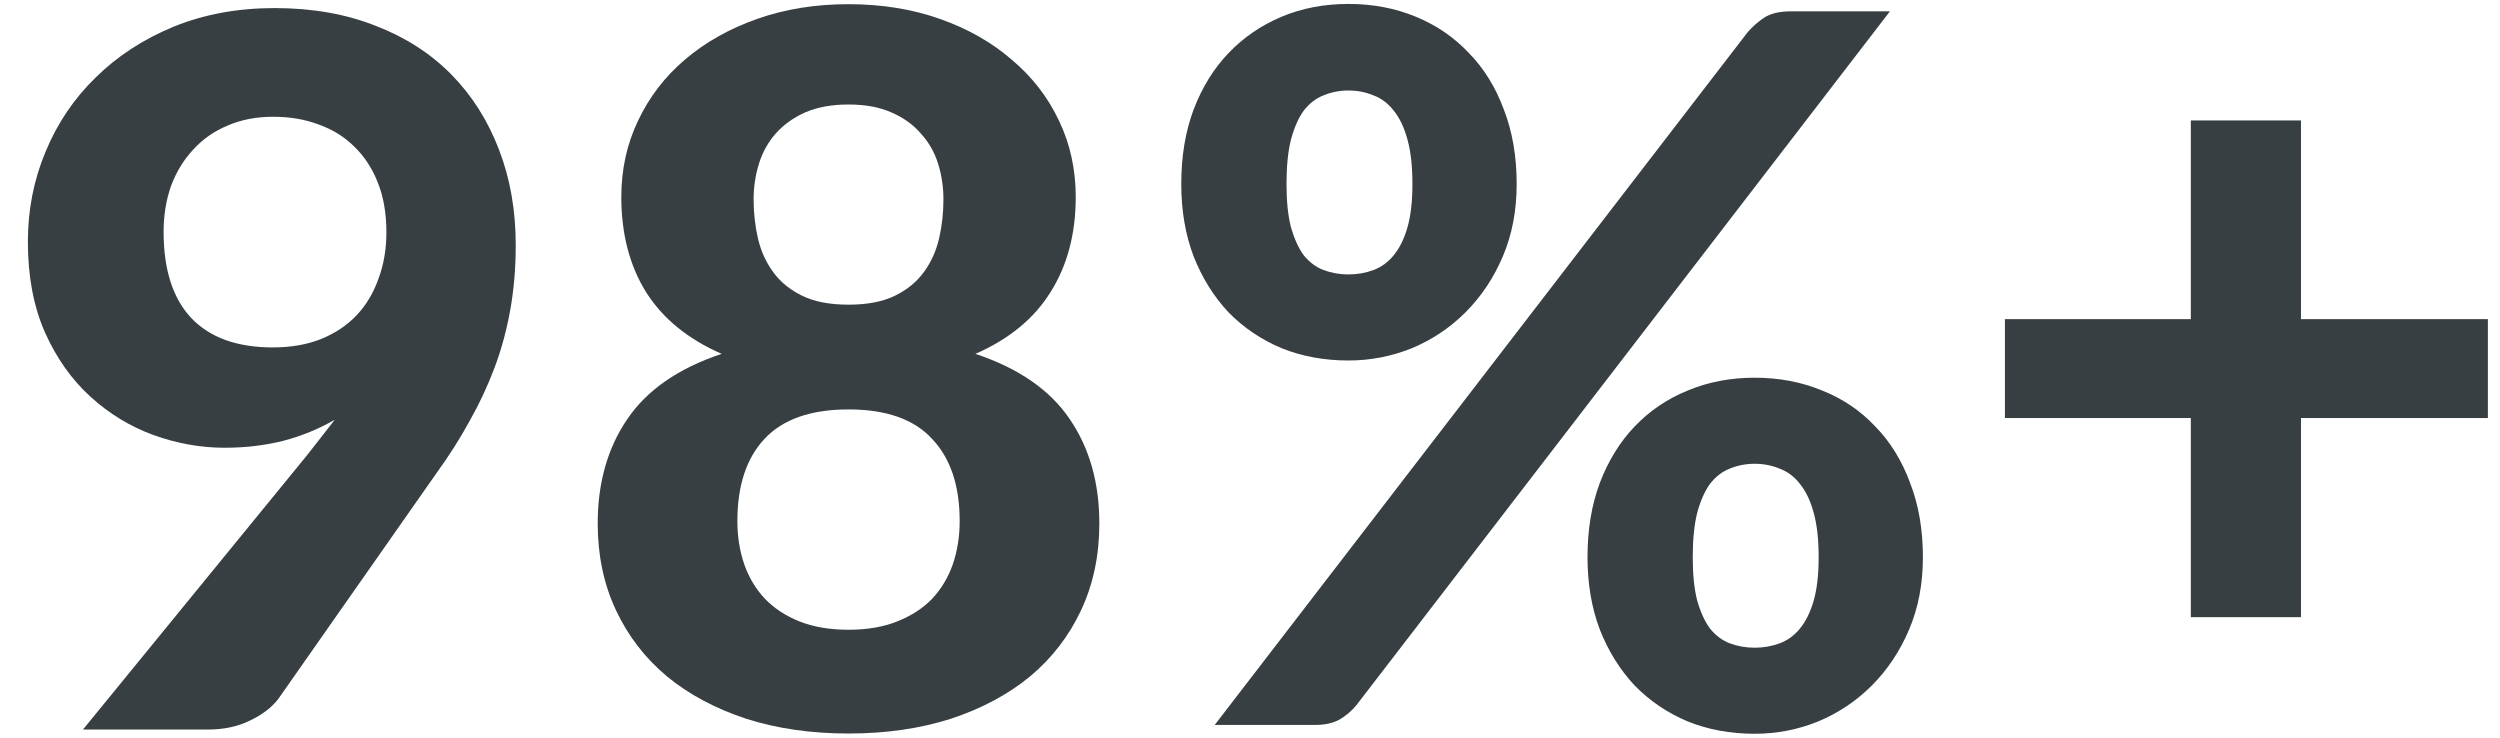 <svg width="61" height="18" viewBox="0 0 61 18" fill="none" xmlns="http://www.w3.org/2000/svg">
<path d="M3.992 5.657C3.992 6.577 4.216 7.277 4.664 7.757C5.12 8.237 5.784 8.477 6.656 8.477C7.096 8.477 7.488 8.409 7.832 8.273C8.184 8.129 8.476 7.933 8.708 7.685C8.94 7.437 9.116 7.141 9.236 6.797C9.364 6.453 9.428 6.077 9.428 5.669C9.428 5.213 9.36 4.813 9.224 4.469C9.088 4.117 8.896 3.821 8.648 3.581C8.408 3.341 8.12 3.161 7.784 3.041C7.448 2.913 7.076 2.849 6.668 2.849C6.252 2.849 5.88 2.921 5.552 3.065C5.224 3.201 4.944 3.397 4.712 3.653C4.48 3.901 4.3 4.197 4.172 4.541C4.052 4.885 3.992 5.257 3.992 5.657ZM7.484 11.117C7.604 10.965 7.72 10.817 7.832 10.673C7.944 10.529 8.056 10.385 8.168 10.241C7.784 10.465 7.364 10.637 6.908 10.757C6.46 10.869 5.984 10.925 5.48 10.925C4.896 10.925 4.316 10.821 3.74 10.613C3.172 10.405 2.66 10.093 2.204 9.677C1.748 9.261 1.38 8.741 1.1 8.117C0.82 7.485 0.68 6.745 0.68 5.897C0.68 5.121 0.824 4.389 1.112 3.701C1.4 3.005 1.808 2.401 2.336 1.889C2.864 1.369 3.496 0.957 4.232 0.653C4.976 0.349 5.8 0.197 6.704 0.197C7.616 0.197 8.436 0.341 9.164 0.629C9.892 0.909 10.508 1.305 11.012 1.817C11.516 2.329 11.904 2.941 12.176 3.653C12.448 4.357 12.584 5.133 12.584 5.981C12.584 6.533 12.54 7.057 12.452 7.553C12.364 8.049 12.236 8.521 12.068 8.969C11.9 9.417 11.696 9.853 11.456 10.277C11.224 10.701 10.96 11.117 10.664 11.525L6.788 17.057C6.628 17.265 6.396 17.441 6.092 17.585C5.796 17.729 5.456 17.801 5.072 17.801H2.024L7.484 11.117Z" fill="#383F42"></path>
<path d="M20.704 15.366C21.16 15.366 21.556 15.298 21.892 15.162C22.236 15.026 22.52 14.842 22.744 14.61C22.968 14.37 23.136 14.09 23.248 13.77C23.36 13.442 23.416 13.09 23.416 12.714C23.416 11.85 23.192 11.182 22.744 10.71C22.304 10.23 21.624 9.99 20.704 9.99C19.784 9.99 19.1 10.23 18.652 10.71C18.212 11.182 17.992 11.85 17.992 12.714C17.992 13.09 18.048 13.442 18.16 13.77C18.272 14.09 18.44 14.37 18.664 14.61C18.888 14.842 19.168 15.026 19.504 15.162C19.848 15.298 20.248 15.366 20.704 15.366ZM20.704 2.55C20.296 2.55 19.944 2.614 19.648 2.742C19.36 2.87 19.12 3.042 18.928 3.258C18.744 3.466 18.608 3.71 18.52 3.99C18.432 4.27 18.388 4.562 18.388 4.866C18.388 5.194 18.424 5.514 18.496 5.826C18.568 6.13 18.692 6.402 18.868 6.642C19.044 6.882 19.28 7.074 19.576 7.218C19.872 7.362 20.248 7.434 20.704 7.434C21.16 7.434 21.536 7.362 21.832 7.218C22.128 7.074 22.364 6.882 22.54 6.642C22.716 6.402 22.84 6.13 22.912 5.826C22.984 5.514 23.02 5.194 23.02 4.866C23.02 4.562 22.976 4.27 22.888 3.99C22.8 3.71 22.66 3.466 22.468 3.258C22.284 3.042 22.044 2.87 21.748 2.742C21.46 2.614 21.112 2.55 20.704 2.55ZM23.8 8.634C24.856 8.986 25.624 9.518 26.104 10.23C26.584 10.934 26.824 11.782 26.824 12.774C26.824 13.55 26.676 14.254 26.38 14.886C26.084 15.518 25.668 16.058 25.132 16.506C24.596 16.946 23.952 17.29 23.2 17.538C22.448 17.778 21.616 17.898 20.704 17.898C19.792 17.898 18.96 17.778 18.208 17.538C17.456 17.29 16.812 16.946 16.276 16.506C15.74 16.058 15.324 15.518 15.028 14.886C14.732 14.254 14.584 13.55 14.584 12.774C14.584 11.782 14.824 10.934 15.304 10.23C15.784 9.518 16.552 8.986 17.608 8.634C16.784 8.274 16.168 7.77 15.76 7.122C15.36 6.474 15.16 5.702 15.16 4.806C15.16 4.134 15.296 3.514 15.568 2.946C15.84 2.37 16.22 1.874 16.708 1.458C17.204 1.034 17.792 0.702 18.472 0.462C19.152 0.222 19.896 0.102 20.704 0.102C21.512 0.102 22.256 0.222 22.936 0.462C23.616 0.702 24.2 1.034 24.688 1.458C25.184 1.874 25.568 2.37 25.84 2.946C26.112 3.514 26.248 4.134 26.248 4.806C26.248 5.702 26.044 6.474 25.636 7.122C25.236 7.77 24.624 8.274 23.8 8.634Z" fill="#383F42"></path>
<path d="M37.007 4.488C37.007 5.136 36.895 5.724 36.671 6.252C36.447 6.78 36.143 7.236 35.759 7.62C35.383 7.996 34.947 8.288 34.451 8.496C33.955 8.696 33.439 8.796 32.903 8.796C32.311 8.796 31.767 8.696 31.271 8.496C30.775 8.288 30.343 7.996 29.975 7.62C29.615 7.236 29.331 6.78 29.123 6.252C28.923 5.724 28.823 5.136 28.823 4.488C28.823 3.816 28.923 3.212 29.123 2.676C29.331 2.132 29.615 1.672 29.975 1.296C30.343 0.912 30.775 0.616 31.271 0.408C31.767 0.2 32.311 0.096 32.903 0.096C33.495 0.096 34.043 0.2 34.547 0.408C35.051 0.616 35.483 0.912 35.843 1.296C36.211 1.672 36.495 2.132 36.695 2.676C36.903 3.212 37.007 3.816 37.007 4.488ZM34.463 4.488C34.463 4.056 34.423 3.696 34.343 3.408C34.263 3.112 34.151 2.876 34.007 2.7C33.871 2.524 33.707 2.4 33.515 2.328C33.323 2.248 33.119 2.208 32.903 2.208C32.687 2.208 32.483 2.248 32.291 2.328C32.107 2.4 31.947 2.524 31.811 2.7C31.683 2.876 31.579 3.112 31.499 3.408C31.427 3.696 31.391 4.056 31.391 4.488C31.391 4.912 31.427 5.264 31.499 5.544C31.579 5.824 31.683 6.052 31.811 6.228C31.947 6.396 32.107 6.516 32.291 6.588C32.483 6.66 32.687 6.696 32.903 6.696C33.119 6.696 33.323 6.66 33.515 6.588C33.707 6.516 33.871 6.396 34.007 6.228C34.151 6.052 34.263 5.824 34.343 5.544C34.423 5.264 34.463 4.912 34.463 4.488ZM42.647 0.78C42.759 0.652 42.891 0.536 43.043 0.432C43.203 0.328 43.423 0.276 43.703 0.276H46.115L33.095 17.208C32.983 17.344 32.847 17.46 32.687 17.556C32.527 17.644 32.331 17.688 32.099 17.688H29.639L42.647 0.78ZM46.919 13.596C46.919 14.244 46.807 14.832 46.583 15.36C46.359 15.888 46.055 16.344 45.671 16.728C45.295 17.104 44.859 17.396 44.363 17.604C43.867 17.804 43.351 17.904 42.815 17.904C42.223 17.904 41.679 17.804 41.183 17.604C40.687 17.396 40.255 17.104 39.887 16.728C39.527 16.344 39.243 15.888 39.035 15.36C38.835 14.832 38.735 14.244 38.735 13.596C38.735 12.924 38.835 12.32 39.035 11.784C39.243 11.24 39.527 10.78 39.887 10.404C40.255 10.02 40.687 9.728 41.183 9.528C41.679 9.32 42.223 9.216 42.815 9.216C43.407 9.216 43.955 9.32 44.459 9.528C44.963 9.728 45.395 10.02 45.755 10.404C46.123 10.78 46.407 11.24 46.607 11.784C46.815 12.32 46.919 12.924 46.919 13.596ZM44.375 13.596C44.375 13.164 44.335 12.804 44.255 12.516C44.175 12.22 44.063 11.984 43.919 11.808C43.783 11.632 43.619 11.508 43.427 11.436C43.235 11.356 43.031 11.316 42.815 11.316C42.599 11.316 42.395 11.356 42.203 11.436C42.019 11.508 41.859 11.632 41.723 11.808C41.595 11.984 41.491 12.22 41.411 12.516C41.339 12.804 41.303 13.164 41.303 13.596C41.303 14.02 41.339 14.372 41.411 14.652C41.491 14.932 41.595 15.16 41.723 15.336C41.859 15.504 42.019 15.624 42.203 15.696C42.395 15.768 42.599 15.804 42.815 15.804C43.031 15.804 43.235 15.768 43.427 15.696C43.619 15.624 43.783 15.504 43.919 15.336C44.063 15.16 44.175 14.932 44.255 14.652C44.335 14.372 44.375 14.02 44.375 13.596Z" fill="#383F42"></path>
<path d="M60.704 10.2H56.144V15.059H53.456V10.2H48.92V7.787H53.456V2.939H56.144V7.787H60.704V10.2Z" fill="#383F42"></path>
</svg>
